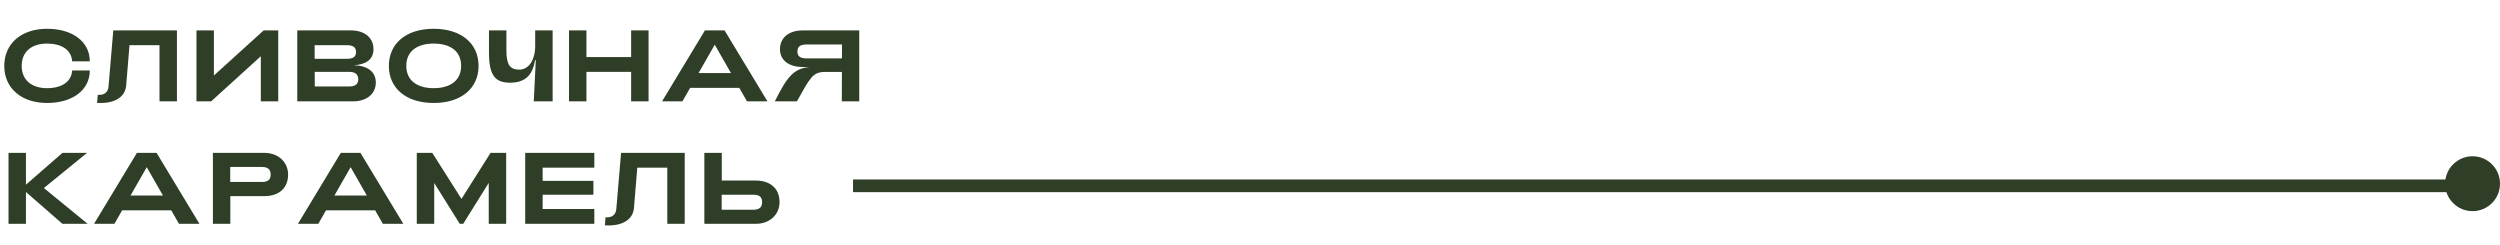 <?xml version="1.0" encoding="UTF-8"?> <svg xmlns="http://www.w3.org/2000/svg" width="592" height="58" viewBox="0 0 592 58" fill="none"><path d="M11.136 24.384C5.064 24.384 1.008 20.88 1.008 15.6C1.008 10.32 5.064 6.816 11.136 6.816C17.208 6.816 21.264 9.888 21.264 14.52H17.088C16.896 11.76 14.52 10.32 11.136 10.32C7.536 10.32 5.136 12.192 5.136 15.6C5.136 18.984 7.536 20.88 11.136 20.88C14.544 20.88 16.92 19.416 17.088 16.68H21.264C21.264 21.312 17.208 24.384 11.136 24.384ZM23.874 24.384C23.586 24.384 23.298 24.384 22.986 24.36L23.154 22.44C23.274 22.44 23.394 22.464 23.514 22.464C24.858 22.464 25.602 21.696 25.698 20.496L26.826 7.2H41.898V24H37.77V10.704H30.666L29.874 20.28C29.634 22.92 27.306 24.384 23.874 24.384ZM65.89 24H61.762V13.32L50.002 24H46.522V7.2H50.65V17.88L62.434 7.2H65.89V24ZM70.394 24V7.2H83.041C86.522 7.2 88.442 9.072 88.442 11.64C88.442 14.112 86.618 15.288 83.785 15.456C86.93 15.528 88.993 16.92 88.993 19.536C88.993 22.224 86.834 24 83.57 24H70.394ZM74.522 13.92H82.201C83.498 13.92 84.314 13.512 84.314 12.336C84.314 11.136 83.498 10.704 82.201 10.704H74.498L74.522 13.92ZM74.546 20.472H82.73C84.025 20.472 84.841 19.992 84.841 18.768C84.841 17.568 84.025 17.016 82.73 17.016H74.522L74.546 20.472ZM102.692 24.384C96.14 24.384 92.084 20.88 92.084 15.6C92.084 10.32 96.14 6.816 102.692 6.816C109.268 6.816 113.324 10.32 113.324 15.6C113.324 20.88 109.268 24.384 102.692 24.384ZM102.692 20.88C106.724 20.88 109.196 18.984 109.196 15.6C109.196 12.192 106.724 10.32 102.692 10.32C98.684 10.32 96.212 12.192 96.212 15.6C96.212 18.984 98.684 20.88 102.692 20.88ZM130.862 7.2V24H126.398L126.878 14.256H126.686C126.11 17.808 124.406 19.584 120.71 19.584C117.326 19.536 115.79 18 115.79 12.408V7.2H119.918V12C119.918 15.384 120.806 16.488 122.966 16.488C125.222 16.488 126.734 14.184 126.734 10.872V7.2H130.862ZM134.74 24V7.2H138.868V13.512H149.452V7.2H153.58V24H149.452V17.016H138.868V24H134.74ZM156.775 24L166.927 7.2H171.583L181.735 24H176.887L175.063 20.808H163.423L161.599 24H156.775ZM165.415 17.304H173.095L169.255 10.584L165.415 17.304ZM203.47 24H199.342L199.366 17.04H195.31C192.478 17.04 191.83 18.408 188.71 24H183.478C186.238 18.528 187.798 16.128 191.83 15.864H190.102C186.862 15.864 184.702 14.328 184.702 11.64C184.702 9.072 186.622 7.2 190.102 7.2H203.47V24ZM199.366 13.824L199.39 10.536H190.942C189.502 10.536 188.83 11.04 188.83 12.24C188.83 13.296 189.478 13.824 190.942 13.824H199.366ZM2.016 53V36.2H6.144V43.736L14.784 36.2H20.616L10.392 44.528L20.76 53H14.784L6.144 45.464V53H2.016ZM22.27 53L32.422 36.2H37.078L47.23 53H42.382L40.558 49.808H28.918L27.094 53H22.27ZM30.91 46.304H38.59L34.75 39.584L30.91 46.304ZM50.413 53V36.2H62.581C66.061 36.2 68.222 38.528 68.222 41.336C68.222 44.744 65.822 46.448 62.581 46.448H54.541V53H50.413ZM54.517 43.088H61.981C63.422 43.088 64.094 42.584 64.094 41.336C64.094 40.088 63.422 39.536 61.981 39.536H54.517V43.088ZM70.55 53L80.702 36.2H85.358L95.51 53H90.662L88.838 49.808H77.198L75.374 53H70.55ZM79.19 46.304H86.87L83.03 39.584L79.19 46.304ZM98.694 53V36.2H102.366L109.278 47.096L116.166 36.2H119.862V53H115.734V43.304L109.686 53H108.87L102.822 43.328V53H98.694ZM124.369 53V36.2H140.737V39.704H128.497V42.824H140.521V46.112H128.497V49.496H140.737V53H124.369ZM144.117 53.384C143.829 53.384 143.541 53.384 143.229 53.36L143.397 51.44C143.517 51.44 143.637 51.464 143.757 51.464C145.101 51.464 145.845 50.696 145.941 49.496L147.069 36.2H162.141V53H158.013V39.704H150.909L150.117 49.28C149.877 51.92 147.549 53.384 144.117 53.384ZM166.79 36.2H170.918V42.752H178.958C182.198 42.752 184.598 44.456 184.598 47.864C184.598 50.672 182.438 53 178.958 53H166.79V36.2ZM170.894 46.112V49.664H178.358C179.798 49.664 180.47 49.112 180.47 47.864C180.47 46.616 179.798 46.112 178.358 46.112H170.894Z" fill="#2E3E27"></path><circle cx="585.5" cy="43.5" r="6.5" fill="#2E3E27"></circle><path d="M588 44L202 44" stroke="#2E3E27" stroke-width="3"></path></svg> 
